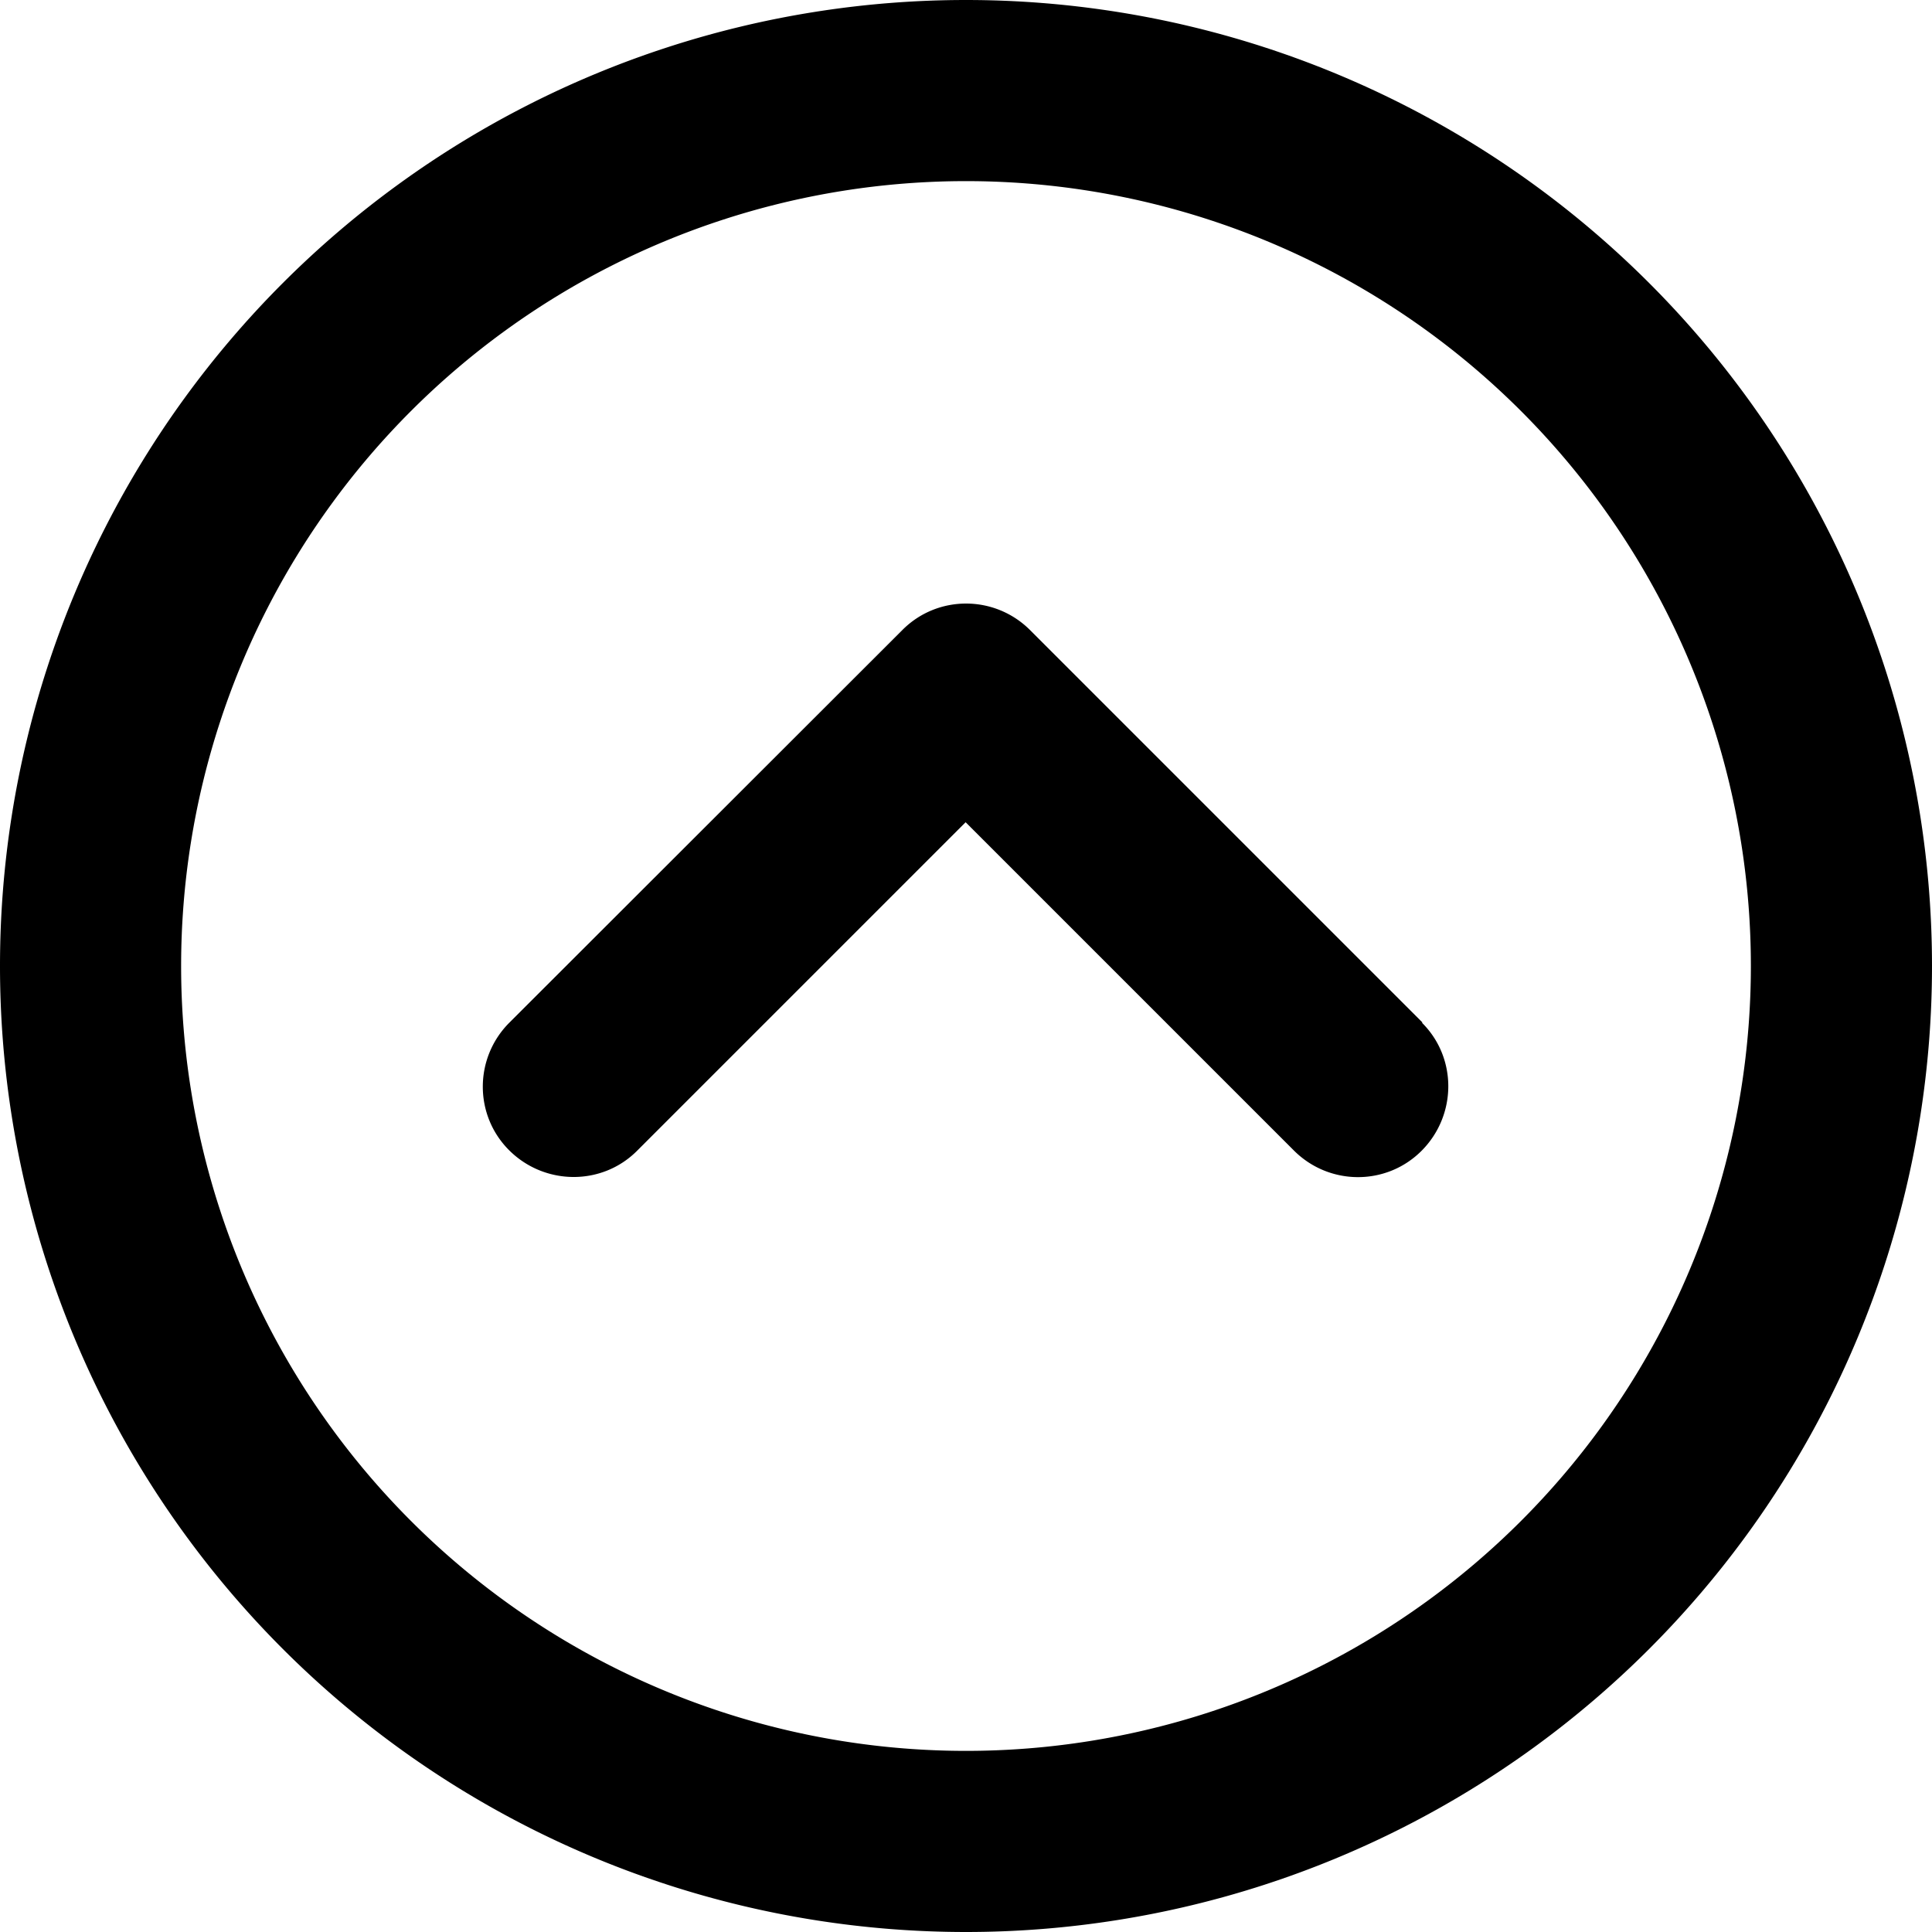 <svg xmlns="http://www.w3.org/2000/svg" viewBox="0 0 512 512"><!--! Font Awesome Pro 6.7.1 by @fontawesome - https://fontawesome.com License - https://fontawesome.com/license (Commercial License) Copyright 2024 Fonticons, Inc. --><path d="M256 48a208 208 0 1 1 0 416 208 208 0 1 1 0-416zm0 464A256 256 0 1 0 256 0a256 256 0 1 0 0 512zM377 271L273 167c-9.4-9.4-24.6-9.4-33.9 0L135 271c-9.4 9.4-9.4 24.6 0 33.9s24.6 9.4 33.9 0l87-87 87 87c9.4 9.4 24.6 9.4 33.9 0s9.4-24.6 0-33.9z"/></svg>